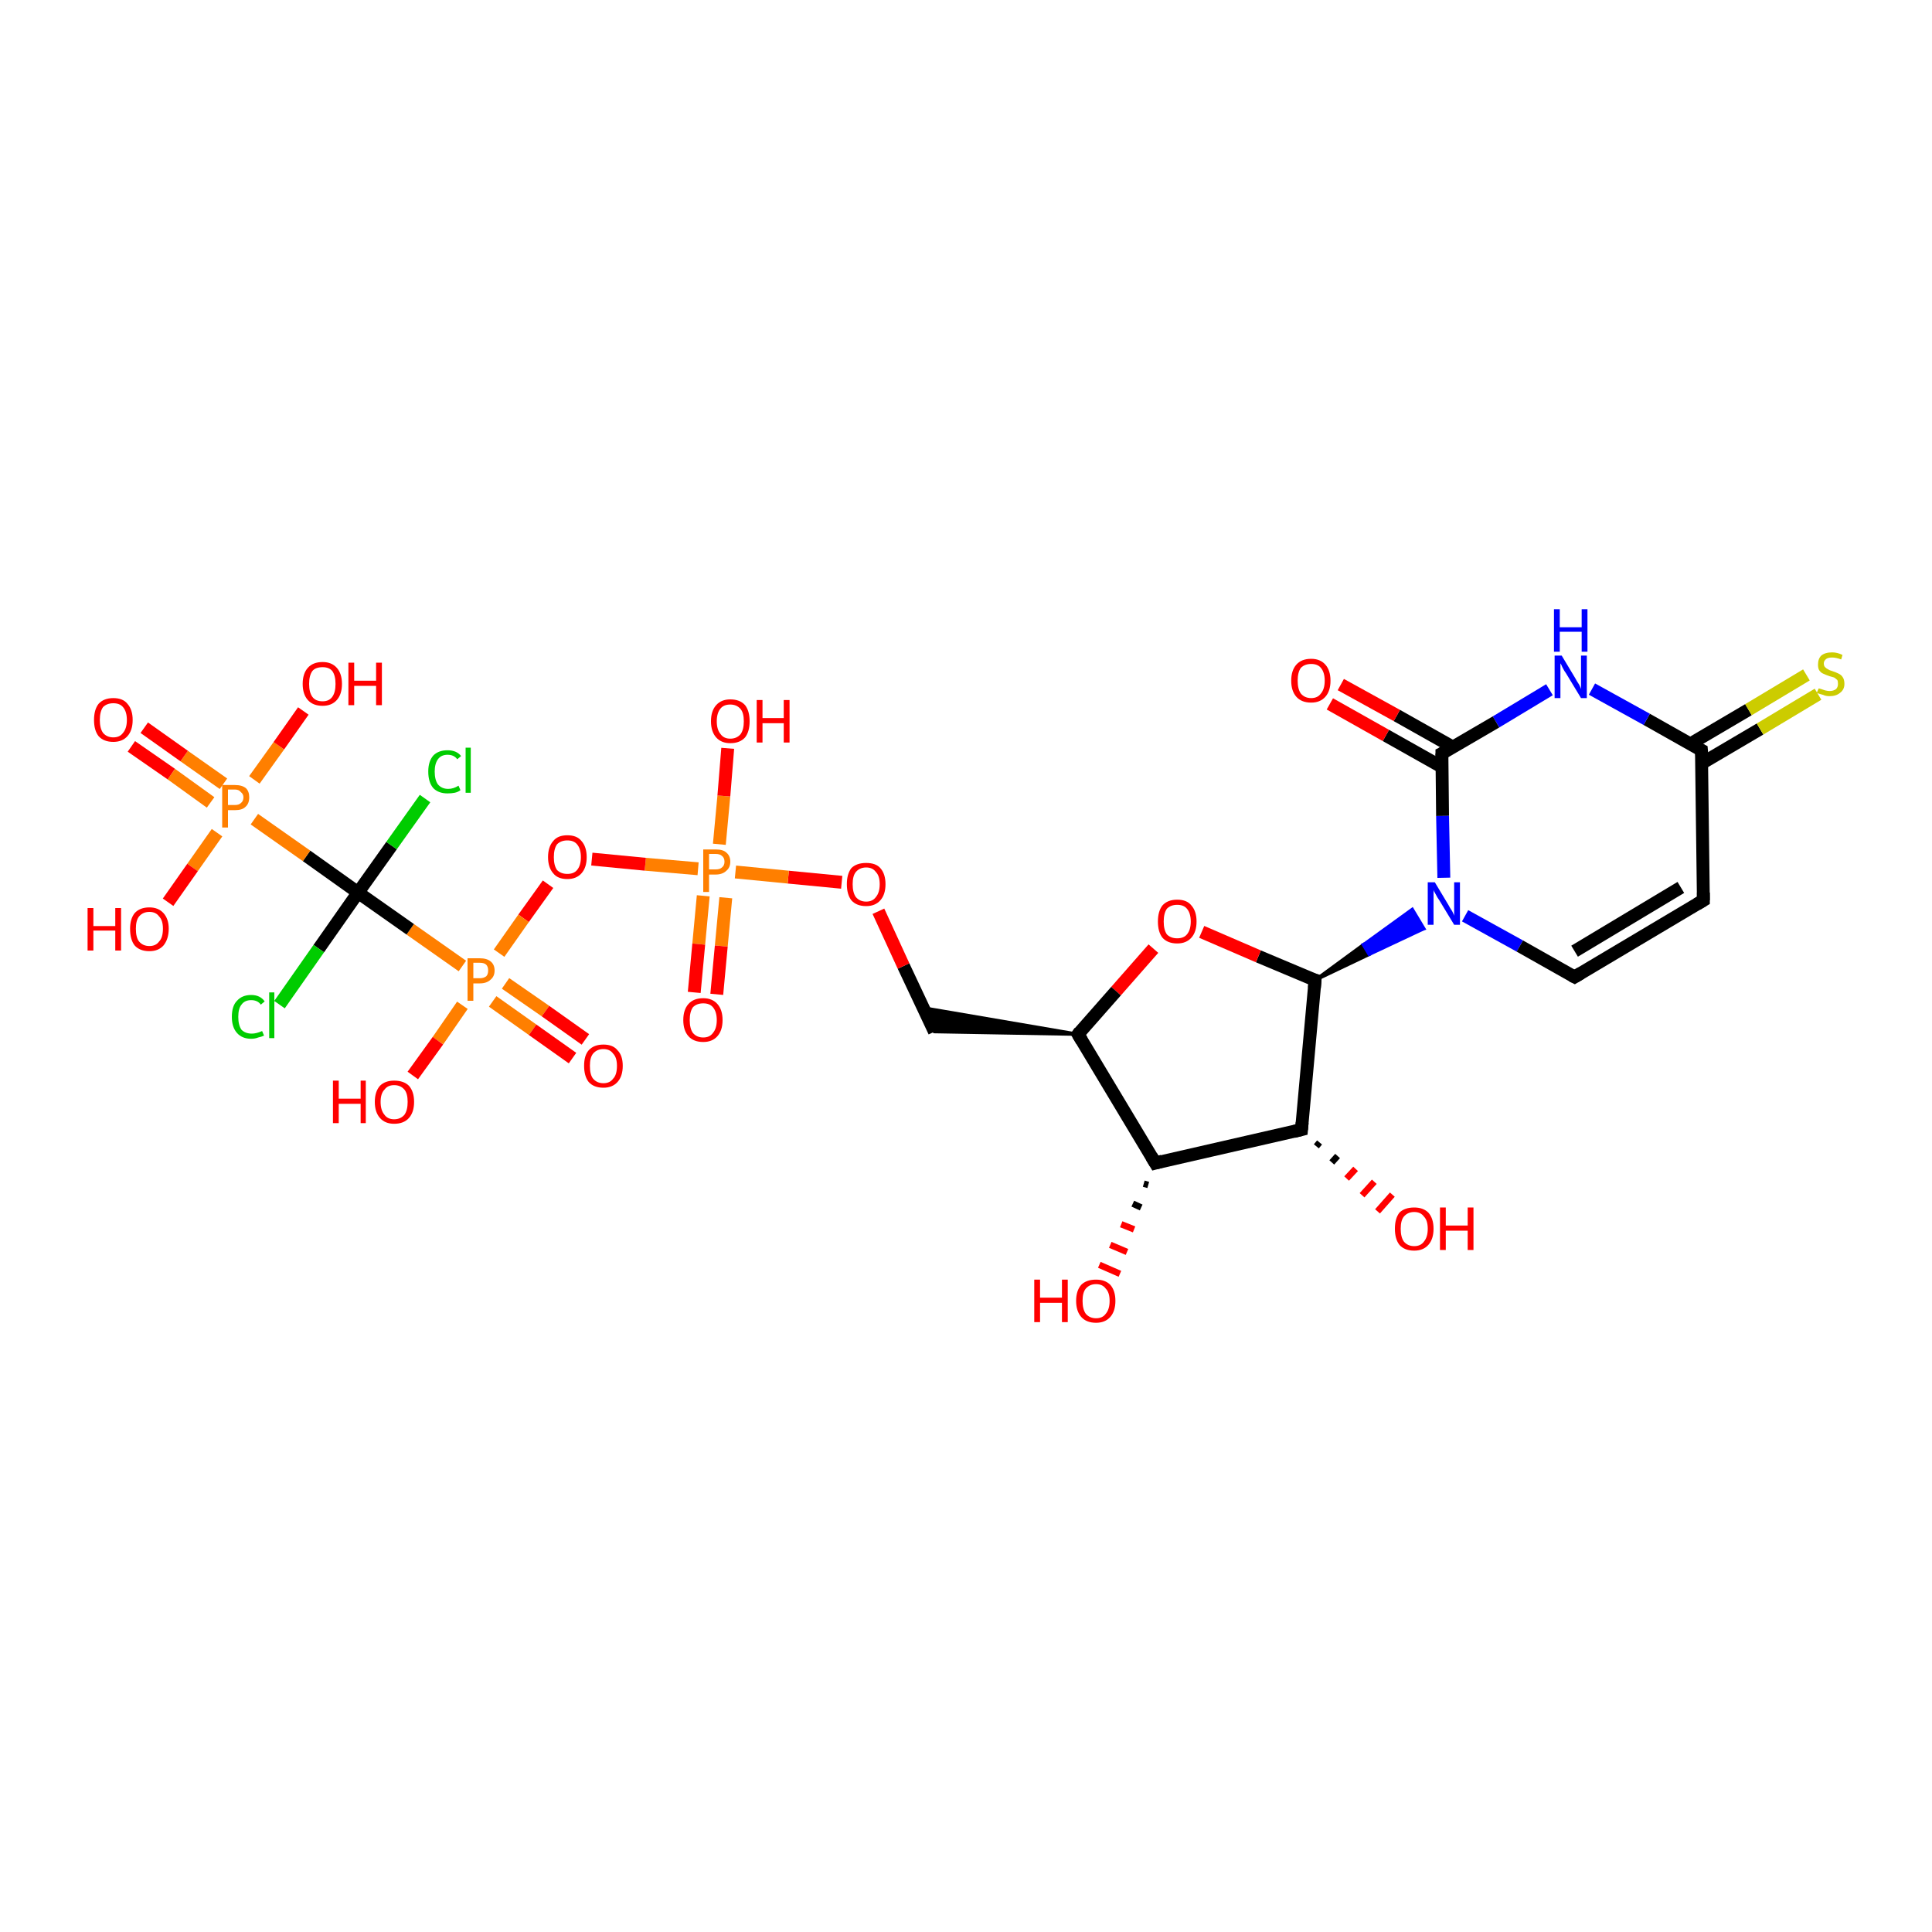 <?xml version='1.0' encoding='iso-8859-1'?>
<svg version='1.1' baseProfile='full'
              xmlns='http://www.w3.org/2000/svg'
                      xmlns:rdkit='http://www.rdkit.org/xml'
                      xmlns:xlink='http://www.w3.org/1999/xlink'
                  xml:space='preserve'
width='300px' height='300px' viewBox='0 0 300 300'>
<!-- END OF HEADER -->
<rect style='opacity:1.0;fill:#FFFFFF;stroke:none' width='300.0' height='300.0' x='0.0' y='0.0'> </rect>
<path class='bond-0 atom-1 atom-0' d='M 178.3,184.0 L 177.6,183.8' style='fill:none;fill-rule:evenodd;stroke:#000000;stroke-width:1.0px;stroke-linecap:butt;stroke-linejoin:miter;stroke-opacity:1' />
<path class='bond-0 atom-1 atom-0' d='M 177.2,187.5 L 175.9,186.9' style='fill:none;fill-rule:evenodd;stroke:#000000;stroke-width:1.0px;stroke-linecap:butt;stroke-linejoin:miter;stroke-opacity:1' />
<path class='bond-0 atom-1 atom-0' d='M 176.1,190.9 L 174.1,190.1' style='fill:none;fill-rule:evenodd;stroke:#FF0000;stroke-width:1.0px;stroke-linecap:butt;stroke-linejoin:miter;stroke-opacity:1' />
<path class='bond-0 atom-1 atom-0' d='M 175.0,194.4 L 172.4,193.3' style='fill:none;fill-rule:evenodd;stroke:#FF0000;stroke-width:1.0px;stroke-linecap:butt;stroke-linejoin:miter;stroke-opacity:1' />
<path class='bond-0 atom-1 atom-0' d='M 173.9,197.8 L 170.7,196.4' style='fill:none;fill-rule:evenodd;stroke:#FF0000;stroke-width:1.0px;stroke-linecap:butt;stroke-linejoin:miter;stroke-opacity:1' />
<path class='bond-1 atom-1 atom-2' d='M 179.4,180.6 L 202.1,175.4' style='fill:none;fill-rule:evenodd;stroke:#000000;stroke-width:2.0px;stroke-linecap:butt;stroke-linejoin:miter;stroke-opacity:1' />
<path class='bond-2 atom-2 atom-3' d='M 204.9,177.4 L 204.4,178.0' style='fill:none;fill-rule:evenodd;stroke:#000000;stroke-width:1.0px;stroke-linecap:butt;stroke-linejoin:miter;stroke-opacity:1' />
<path class='bond-2 atom-2 atom-3' d='M 207.7,179.5 L 206.8,180.5' style='fill:none;fill-rule:evenodd;stroke:#000000;stroke-width:1.0px;stroke-linecap:butt;stroke-linejoin:miter;stroke-opacity:1' />
<path class='bond-2 atom-2 atom-3' d='M 210.5,181.5 L 209.1,183.0' style='fill:none;fill-rule:evenodd;stroke:#FF0000;stroke-width:1.0px;stroke-linecap:butt;stroke-linejoin:miter;stroke-opacity:1' />
<path class='bond-2 atom-2 atom-3' d='M 213.4,183.5 L 211.5,185.6' style='fill:none;fill-rule:evenodd;stroke:#FF0000;stroke-width:1.0px;stroke-linecap:butt;stroke-linejoin:miter;stroke-opacity:1' />
<path class='bond-2 atom-2 atom-3' d='M 216.2,185.5 L 213.9,188.1' style='fill:none;fill-rule:evenodd;stroke:#FF0000;stroke-width:1.0px;stroke-linecap:butt;stroke-linejoin:miter;stroke-opacity:1' />
<path class='bond-3 atom-2 atom-4' d='M 202.1,175.4 L 204.2,152.2' style='fill:none;fill-rule:evenodd;stroke:#000000;stroke-width:2.0px;stroke-linecap:butt;stroke-linejoin:miter;stroke-opacity:1' />
<path class='bond-4 atom-4 atom-5' d='M 204.2,152.2 L 195.4,148.5' style='fill:none;fill-rule:evenodd;stroke:#000000;stroke-width:2.0px;stroke-linecap:butt;stroke-linejoin:miter;stroke-opacity:1' />
<path class='bond-4 atom-4 atom-5' d='M 195.4,148.5 L 186.6,144.7' style='fill:none;fill-rule:evenodd;stroke:#FF0000;stroke-width:2.0px;stroke-linecap:butt;stroke-linejoin:miter;stroke-opacity:1' />
<path class='bond-5 atom-5 atom-6' d='M 179.1,147.3 L 173.3,153.9' style='fill:none;fill-rule:evenodd;stroke:#FF0000;stroke-width:2.0px;stroke-linecap:butt;stroke-linejoin:miter;stroke-opacity:1' />
<path class='bond-5 atom-5 atom-6' d='M 173.3,153.9 L 167.4,160.6' style='fill:none;fill-rule:evenodd;stroke:#000000;stroke-width:2.0px;stroke-linecap:butt;stroke-linejoin:miter;stroke-opacity:1' />
<path class='bond-6 atom-6 atom-7' d='M 167.4,160.6 L 145.1,160.2 L 143.4,156.5 Z' style='fill:#000000;fill-rule:evenodd;fill-opacity:1;stroke:#000000;stroke-width:0.5px;stroke-linecap:butt;stroke-linejoin:miter;stroke-opacity:1;' />
<path class='bond-7 atom-7 atom-8' d='M 145.1,160.2 L 140.3,150.0' style='fill:none;fill-rule:evenodd;stroke:#000000;stroke-width:2.0px;stroke-linecap:butt;stroke-linejoin:miter;stroke-opacity:1' />
<path class='bond-7 atom-7 atom-8' d='M 140.3,150.0 L 136.4,141.5' style='fill:none;fill-rule:evenodd;stroke:#FF0000;stroke-width:2.0px;stroke-linecap:butt;stroke-linejoin:miter;stroke-opacity:1' />
<path class='bond-8 atom-8 atom-9' d='M 130.7,137.0 L 122.4,136.2' style='fill:none;fill-rule:evenodd;stroke:#FF0000;stroke-width:2.0px;stroke-linecap:butt;stroke-linejoin:miter;stroke-opacity:1' />
<path class='bond-8 atom-8 atom-9' d='M 122.4,136.2 L 114.2,135.4' style='fill:none;fill-rule:evenodd;stroke:#FF7F00;stroke-width:2.0px;stroke-linecap:butt;stroke-linejoin:miter;stroke-opacity:1' />
<path class='bond-9 atom-9 atom-10' d='M 111.7,131.1 L 112.4,123.6' style='fill:none;fill-rule:evenodd;stroke:#FF7F00;stroke-width:2.0px;stroke-linecap:butt;stroke-linejoin:miter;stroke-opacity:1' />
<path class='bond-9 atom-9 atom-10' d='M 112.4,123.6 L 113.0,116.2' style='fill:none;fill-rule:evenodd;stroke:#FF0000;stroke-width:2.0px;stroke-linecap:butt;stroke-linejoin:miter;stroke-opacity:1' />
<path class='bond-10 atom-9 atom-11' d='M 109.2,139.1 L 108.5,146.6' style='fill:none;fill-rule:evenodd;stroke:#FF7F00;stroke-width:2.0px;stroke-linecap:butt;stroke-linejoin:miter;stroke-opacity:1' />
<path class='bond-10 atom-9 atom-11' d='M 108.5,146.6 L 107.8,154.1' style='fill:none;fill-rule:evenodd;stroke:#FF0000;stroke-width:2.0px;stroke-linecap:butt;stroke-linejoin:miter;stroke-opacity:1' />
<path class='bond-10 atom-9 atom-11' d='M 112.7,139.4 L 112.0,146.9' style='fill:none;fill-rule:evenodd;stroke:#FF7F00;stroke-width:2.0px;stroke-linecap:butt;stroke-linejoin:miter;stroke-opacity:1' />
<path class='bond-10 atom-9 atom-11' d='M 112.0,146.9 L 111.3,154.4' style='fill:none;fill-rule:evenodd;stroke:#FF0000;stroke-width:2.0px;stroke-linecap:butt;stroke-linejoin:miter;stroke-opacity:1' />
<path class='bond-11 atom-9 atom-12' d='M 108.4,134.9 L 100.2,134.2' style='fill:none;fill-rule:evenodd;stroke:#FF7F00;stroke-width:2.0px;stroke-linecap:butt;stroke-linejoin:miter;stroke-opacity:1' />
<path class='bond-11 atom-9 atom-12' d='M 100.2,134.2 L 91.9,133.4' style='fill:none;fill-rule:evenodd;stroke:#FF0000;stroke-width:2.0px;stroke-linecap:butt;stroke-linejoin:miter;stroke-opacity:1' />
<path class='bond-12 atom-12 atom-13' d='M 85.1,137.3 L 81.3,142.6' style='fill:none;fill-rule:evenodd;stroke:#FF0000;stroke-width:2.0px;stroke-linecap:butt;stroke-linejoin:miter;stroke-opacity:1' />
<path class='bond-12 atom-12 atom-13' d='M 81.3,142.6 L 77.5,148.0' style='fill:none;fill-rule:evenodd;stroke:#FF7F00;stroke-width:2.0px;stroke-linecap:butt;stroke-linejoin:miter;stroke-opacity:1' />
<path class='bond-13 atom-13 atom-14' d='M 71.8,156.1 L 68.0,161.6' style='fill:none;fill-rule:evenodd;stroke:#FF7F00;stroke-width:2.0px;stroke-linecap:butt;stroke-linejoin:miter;stroke-opacity:1' />
<path class='bond-13 atom-13 atom-14' d='M 68.0,161.6 L 64.1,167.0' style='fill:none;fill-rule:evenodd;stroke:#FF0000;stroke-width:2.0px;stroke-linecap:butt;stroke-linejoin:miter;stroke-opacity:1' />
<path class='bond-14 atom-13 atom-15' d='M 76.5,155.5 L 82.7,159.9' style='fill:none;fill-rule:evenodd;stroke:#FF7F00;stroke-width:2.0px;stroke-linecap:butt;stroke-linejoin:miter;stroke-opacity:1' />
<path class='bond-14 atom-13 atom-15' d='M 82.7,159.9 L 88.9,164.3' style='fill:none;fill-rule:evenodd;stroke:#FF0000;stroke-width:2.0px;stroke-linecap:butt;stroke-linejoin:miter;stroke-opacity:1' />
<path class='bond-14 atom-13 atom-15' d='M 78.5,152.7 L 84.7,157.0' style='fill:none;fill-rule:evenodd;stroke:#FF7F00;stroke-width:2.0px;stroke-linecap:butt;stroke-linejoin:miter;stroke-opacity:1' />
<path class='bond-14 atom-13 atom-15' d='M 84.7,157.0 L 90.9,161.4' style='fill:none;fill-rule:evenodd;stroke:#FF0000;stroke-width:2.0px;stroke-linecap:butt;stroke-linejoin:miter;stroke-opacity:1' />
<path class='bond-15 atom-13 atom-16' d='M 71.8,150.0 L 63.7,144.3' style='fill:none;fill-rule:evenodd;stroke:#FF7F00;stroke-width:2.0px;stroke-linecap:butt;stroke-linejoin:miter;stroke-opacity:1' />
<path class='bond-15 atom-13 atom-16' d='M 63.7,144.3 L 55.6,138.6' style='fill:none;fill-rule:evenodd;stroke:#000000;stroke-width:2.0px;stroke-linecap:butt;stroke-linejoin:miter;stroke-opacity:1' />
<path class='bond-16 atom-16 atom-17' d='M 55.6,138.6 L 60.8,131.3' style='fill:none;fill-rule:evenodd;stroke:#000000;stroke-width:2.0px;stroke-linecap:butt;stroke-linejoin:miter;stroke-opacity:1' />
<path class='bond-16 atom-16 atom-17' d='M 60.8,131.3 L 66.0,124.0' style='fill:none;fill-rule:evenodd;stroke:#00CC00;stroke-width:2.0px;stroke-linecap:butt;stroke-linejoin:miter;stroke-opacity:1' />
<path class='bond-17 atom-16 atom-18' d='M 55.6,138.6 L 49.5,147.3' style='fill:none;fill-rule:evenodd;stroke:#000000;stroke-width:2.0px;stroke-linecap:butt;stroke-linejoin:miter;stroke-opacity:1' />
<path class='bond-17 atom-16 atom-18' d='M 49.5,147.3 L 43.4,156.0' style='fill:none;fill-rule:evenodd;stroke:#00CC00;stroke-width:2.0px;stroke-linecap:butt;stroke-linejoin:miter;stroke-opacity:1' />
<path class='bond-18 atom-16 atom-19' d='M 55.6,138.6 L 47.6,132.9' style='fill:none;fill-rule:evenodd;stroke:#000000;stroke-width:2.0px;stroke-linecap:butt;stroke-linejoin:miter;stroke-opacity:1' />
<path class='bond-18 atom-16 atom-19' d='M 47.6,132.9 L 39.5,127.2' style='fill:none;fill-rule:evenodd;stroke:#FF7F00;stroke-width:2.0px;stroke-linecap:butt;stroke-linejoin:miter;stroke-opacity:1' />
<path class='bond-19 atom-19 atom-20' d='M 39.5,121.1 L 43.3,115.8' style='fill:none;fill-rule:evenodd;stroke:#FF7F00;stroke-width:2.0px;stroke-linecap:butt;stroke-linejoin:miter;stroke-opacity:1' />
<path class='bond-19 atom-19 atom-20' d='M 43.3,115.8 L 47.1,110.4' style='fill:none;fill-rule:evenodd;stroke:#FF0000;stroke-width:2.0px;stroke-linecap:butt;stroke-linejoin:miter;stroke-opacity:1' />
<path class='bond-20 atom-19 atom-21' d='M 33.7,129.3 L 29.9,134.7' style='fill:none;fill-rule:evenodd;stroke:#FF7F00;stroke-width:2.0px;stroke-linecap:butt;stroke-linejoin:miter;stroke-opacity:1' />
<path class='bond-20 atom-19 atom-21' d='M 29.9,134.7 L 26.1,140.1' style='fill:none;fill-rule:evenodd;stroke:#FF0000;stroke-width:2.0px;stroke-linecap:butt;stroke-linejoin:miter;stroke-opacity:1' />
<path class='bond-21 atom-19 atom-22' d='M 34.7,121.7 L 28.6,117.4' style='fill:none;fill-rule:evenodd;stroke:#FF7F00;stroke-width:2.0px;stroke-linecap:butt;stroke-linejoin:miter;stroke-opacity:1' />
<path class='bond-21 atom-19 atom-22' d='M 28.6,117.4 L 22.4,113.0' style='fill:none;fill-rule:evenodd;stroke:#FF0000;stroke-width:2.0px;stroke-linecap:butt;stroke-linejoin:miter;stroke-opacity:1' />
<path class='bond-21 atom-19 atom-22' d='M 32.7,124.6 L 26.6,120.2' style='fill:none;fill-rule:evenodd;stroke:#FF7F00;stroke-width:2.0px;stroke-linecap:butt;stroke-linejoin:miter;stroke-opacity:1' />
<path class='bond-21 atom-19 atom-22' d='M 26.6,120.2 L 20.4,115.9' style='fill:none;fill-rule:evenodd;stroke:#FF0000;stroke-width:2.0px;stroke-linecap:butt;stroke-linejoin:miter;stroke-opacity:1' />
<path class='bond-22 atom-4 atom-23' d='M 204.2,152.2 L 211.7,146.7 L 212.6,148.2 Z' style='fill:#000000;fill-rule:evenodd;fill-opacity:1;stroke:#000000;stroke-width:0.5px;stroke-linecap:butt;stroke-linejoin:miter;stroke-opacity:1;' />
<path class='bond-22 atom-4 atom-23' d='M 211.7,146.7 L 221.1,144.2 L 219.3,141.2 Z' style='fill:#0000FF;fill-rule:evenodd;fill-opacity:1;stroke:#0000FF;stroke-width:0.5px;stroke-linecap:butt;stroke-linejoin:miter;stroke-opacity:1;' />
<path class='bond-22 atom-4 atom-23' d='M 211.7,146.7 L 212.6,148.2 L 221.1,144.2 Z' style='fill:#0000FF;fill-rule:evenodd;fill-opacity:1;stroke:#0000FF;stroke-width:0.5px;stroke-linecap:butt;stroke-linejoin:miter;stroke-opacity:1;' />
<path class='bond-23 atom-23 atom-24' d='M 227.5,142.2 L 236.0,146.9' style='fill:none;fill-rule:evenodd;stroke:#0000FF;stroke-width:2.0px;stroke-linecap:butt;stroke-linejoin:miter;stroke-opacity:1' />
<path class='bond-23 atom-23 atom-24' d='M 236.0,146.9 L 244.5,151.7' style='fill:none;fill-rule:evenodd;stroke:#000000;stroke-width:2.0px;stroke-linecap:butt;stroke-linejoin:miter;stroke-opacity:1' />
<path class='bond-24 atom-24 atom-25' d='M 244.5,151.7 L 264.5,139.8' style='fill:none;fill-rule:evenodd;stroke:#000000;stroke-width:2.0px;stroke-linecap:butt;stroke-linejoin:miter;stroke-opacity:1' />
<path class='bond-24 atom-24 atom-25' d='M 244.5,147.7 L 261.0,137.8' style='fill:none;fill-rule:evenodd;stroke:#000000;stroke-width:2.0px;stroke-linecap:butt;stroke-linejoin:miter;stroke-opacity:1' />
<path class='bond-25 atom-25 atom-26' d='M 264.5,139.8 L 264.2,116.5' style='fill:none;fill-rule:evenodd;stroke:#000000;stroke-width:2.0px;stroke-linecap:butt;stroke-linejoin:miter;stroke-opacity:1' />
<path class='bond-26 atom-26 atom-27' d='M 264.3,118.5 L 273.3,113.2' style='fill:none;fill-rule:evenodd;stroke:#000000;stroke-width:2.0px;stroke-linecap:butt;stroke-linejoin:miter;stroke-opacity:1' />
<path class='bond-26 atom-26 atom-27' d='M 273.3,113.2 L 282.3,107.8' style='fill:none;fill-rule:evenodd;stroke:#CCCC00;stroke-width:2.0px;stroke-linecap:butt;stroke-linejoin:miter;stroke-opacity:1' />
<path class='bond-26 atom-26 atom-27' d='M 262.5,115.5 L 271.5,110.2' style='fill:none;fill-rule:evenodd;stroke:#000000;stroke-width:2.0px;stroke-linecap:butt;stroke-linejoin:miter;stroke-opacity:1' />
<path class='bond-26 atom-26 atom-27' d='M 271.5,110.2 L 280.5,104.8' style='fill:none;fill-rule:evenodd;stroke:#CCCC00;stroke-width:2.0px;stroke-linecap:butt;stroke-linejoin:miter;stroke-opacity:1' />
<path class='bond-27 atom-26 atom-28' d='M 264.2,116.5 L 255.7,111.7' style='fill:none;fill-rule:evenodd;stroke:#000000;stroke-width:2.0px;stroke-linecap:butt;stroke-linejoin:miter;stroke-opacity:1' />
<path class='bond-27 atom-26 atom-28' d='M 255.7,111.7 L 247.2,107.0' style='fill:none;fill-rule:evenodd;stroke:#0000FF;stroke-width:2.0px;stroke-linecap:butt;stroke-linejoin:miter;stroke-opacity:1' />
<path class='bond-28 atom-28 atom-29' d='M 240.6,107.1 L 232.3,112.1' style='fill:none;fill-rule:evenodd;stroke:#0000FF;stroke-width:2.0px;stroke-linecap:butt;stroke-linejoin:miter;stroke-opacity:1' />
<path class='bond-28 atom-28 atom-29' d='M 232.3,112.1 L 223.9,117.0' style='fill:none;fill-rule:evenodd;stroke:#000000;stroke-width:2.0px;stroke-linecap:butt;stroke-linejoin:miter;stroke-opacity:1' />
<path class='bond-29 atom-29 atom-30' d='M 225.6,116.0 L 216.9,111.1' style='fill:none;fill-rule:evenodd;stroke:#000000;stroke-width:2.0px;stroke-linecap:butt;stroke-linejoin:miter;stroke-opacity:1' />
<path class='bond-29 atom-29 atom-30' d='M 216.9,111.1 L 208.2,106.3' style='fill:none;fill-rule:evenodd;stroke:#FF0000;stroke-width:2.0px;stroke-linecap:butt;stroke-linejoin:miter;stroke-opacity:1' />
<path class='bond-29 atom-29 atom-30' d='M 223.9,119.1 L 215.2,114.2' style='fill:none;fill-rule:evenodd;stroke:#000000;stroke-width:2.0px;stroke-linecap:butt;stroke-linejoin:miter;stroke-opacity:1' />
<path class='bond-29 atom-29 atom-30' d='M 215.2,114.2 L 206.5,109.3' style='fill:none;fill-rule:evenodd;stroke:#FF0000;stroke-width:2.0px;stroke-linecap:butt;stroke-linejoin:miter;stroke-opacity:1' />
<path class='bond-30 atom-6 atom-1' d='M 167.4,160.6 L 179.4,180.6' style='fill:none;fill-rule:evenodd;stroke:#000000;stroke-width:2.0px;stroke-linecap:butt;stroke-linejoin:miter;stroke-opacity:1' />
<path class='bond-31 atom-29 atom-23' d='M 223.9,117.0 L 224.0,126.7' style='fill:none;fill-rule:evenodd;stroke:#000000;stroke-width:2.0px;stroke-linecap:butt;stroke-linejoin:miter;stroke-opacity:1' />
<path class='bond-31 atom-29 atom-23' d='M 224.0,126.7 L 224.2,136.3' style='fill:none;fill-rule:evenodd;stroke:#0000FF;stroke-width:2.0px;stroke-linecap:butt;stroke-linejoin:miter;stroke-opacity:1' />
<path d='M 180.5,180.3 L 179.4,180.6 L 178.8,179.6' style='fill:none;stroke:#000000;stroke-width:2.0px;stroke-linecap:butt;stroke-linejoin:miter;stroke-opacity:1;' />
<path d='M 200.9,175.7 L 202.1,175.4 L 202.2,174.3' style='fill:none;stroke:#000000;stroke-width:2.0px;stroke-linecap:butt;stroke-linejoin:miter;stroke-opacity:1;' />
<path d='M 204.1,153.4 L 204.2,152.2 L 203.8,152.1' style='fill:none;stroke:#000000;stroke-width:2.0px;stroke-linecap:butt;stroke-linejoin:miter;stroke-opacity:1;' />
<path d='M 167.7,160.2 L 167.4,160.6 L 168.0,161.6' style='fill:none;stroke:#000000;stroke-width:2.0px;stroke-linecap:butt;stroke-linejoin:miter;stroke-opacity:1;' />
<path d='M 244.1,151.5 L 244.5,151.7 L 245.5,151.1' style='fill:none;stroke:#000000;stroke-width:2.0px;stroke-linecap:butt;stroke-linejoin:miter;stroke-opacity:1;' />
<path d='M 263.5,140.4 L 264.5,139.8 L 264.5,138.6' style='fill:none;stroke:#000000;stroke-width:2.0px;stroke-linecap:butt;stroke-linejoin:miter;stroke-opacity:1;' />
<path d='M 264.3,117.7 L 264.2,116.5 L 263.8,116.3' style='fill:none;stroke:#000000;stroke-width:2.0px;stroke-linecap:butt;stroke-linejoin:miter;stroke-opacity:1;' />
<path d='M 224.3,116.8 L 223.9,117.0 L 223.9,117.5' style='fill:none;stroke:#000000;stroke-width:2.0px;stroke-linecap:butt;stroke-linejoin:miter;stroke-opacity:1;' />
<path class='atom-0' d='M 160.6 198.7
L 161.5 198.7
L 161.5 201.5
L 164.9 201.5
L 164.9 198.7
L 165.8 198.7
L 165.8 205.3
L 164.9 205.3
L 164.9 202.3
L 161.5 202.3
L 161.5 205.3
L 160.6 205.3
L 160.6 198.7
' fill='#FF0000'/>
<path class='atom-0' d='M 167.1 202.0
Q 167.1 200.4, 167.9 199.5
Q 168.7 198.7, 170.2 198.7
Q 171.6 198.7, 172.4 199.5
Q 173.2 200.4, 173.2 202.0
Q 173.2 203.6, 172.4 204.5
Q 171.6 205.4, 170.2 205.4
Q 168.7 205.4, 167.9 204.5
Q 167.1 203.6, 167.1 202.0
M 170.2 204.7
Q 171.2 204.7, 171.7 204.0
Q 172.3 203.3, 172.3 202.0
Q 172.3 200.7, 171.7 200.1
Q 171.2 199.4, 170.2 199.4
Q 169.2 199.4, 168.6 200.1
Q 168.1 200.7, 168.1 202.0
Q 168.1 203.3, 168.6 204.0
Q 169.2 204.7, 170.2 204.7
' fill='#FF0000'/>
<path class='atom-3' d='M 216.6 190.8
Q 216.6 189.2, 217.3 188.3
Q 218.1 187.5, 219.6 187.5
Q 221.0 187.5, 221.8 188.3
Q 222.6 189.2, 222.6 190.8
Q 222.6 192.4, 221.8 193.3
Q 221.0 194.2, 219.6 194.2
Q 218.1 194.2, 217.3 193.3
Q 216.6 192.4, 216.6 190.8
M 219.6 193.5
Q 220.6 193.5, 221.1 192.8
Q 221.7 192.1, 221.7 190.8
Q 221.7 189.5, 221.1 188.9
Q 220.6 188.2, 219.6 188.2
Q 218.6 188.2, 218.0 188.9
Q 217.5 189.5, 217.5 190.8
Q 217.5 192.1, 218.0 192.8
Q 218.6 193.5, 219.6 193.5
' fill='#FF0000'/>
<path class='atom-3' d='M 223.6 187.5
L 224.5 187.5
L 224.5 190.3
L 227.9 190.3
L 227.9 187.5
L 228.8 187.5
L 228.8 194.1
L 227.9 194.1
L 227.9 191.1
L 224.5 191.1
L 224.5 194.1
L 223.6 194.1
L 223.6 187.5
' fill='#FF0000'/>
<path class='atom-5' d='M 179.8 143.1
Q 179.8 141.5, 180.5 140.6
Q 181.3 139.7, 182.8 139.7
Q 184.3 139.7, 185.0 140.6
Q 185.8 141.5, 185.8 143.1
Q 185.8 144.7, 185.0 145.6
Q 184.2 146.5, 182.8 146.5
Q 181.3 146.5, 180.5 145.6
Q 179.8 144.7, 179.8 143.1
M 182.8 145.7
Q 183.8 145.7, 184.3 145.1
Q 184.9 144.4, 184.9 143.1
Q 184.9 141.8, 184.3 141.1
Q 183.8 140.5, 182.8 140.5
Q 181.8 140.5, 181.2 141.1
Q 180.7 141.8, 180.7 143.1
Q 180.7 144.4, 181.2 145.1
Q 181.8 145.7, 182.8 145.7
' fill='#FF0000'/>
<path class='atom-8' d='M 131.5 137.3
Q 131.5 135.7, 132.2 134.8
Q 133.0 134.0, 134.5 134.0
Q 136.0 134.0, 136.7 134.8
Q 137.5 135.7, 137.5 137.3
Q 137.5 138.9, 136.7 139.8
Q 135.9 140.7, 134.5 140.7
Q 133.0 140.7, 132.2 139.8
Q 131.5 138.9, 131.5 137.3
M 134.5 140.0
Q 135.5 140.0, 136.0 139.3
Q 136.6 138.6, 136.6 137.3
Q 136.6 136.0, 136.0 135.4
Q 135.5 134.7, 134.5 134.7
Q 133.5 134.7, 132.9 135.4
Q 132.4 136.0, 132.4 137.3
Q 132.4 138.6, 132.9 139.3
Q 133.5 140.0, 134.5 140.0
' fill='#FF0000'/>
<path class='atom-9' d='M 111.1 131.9
Q 112.3 131.9, 112.8 132.4
Q 113.4 132.9, 113.4 133.8
Q 113.4 134.7, 112.8 135.2
Q 112.2 135.8, 111.1 135.8
L 110.1 135.8
L 110.1 138.5
L 109.2 138.5
L 109.2 131.9
L 111.1 131.9
M 111.1 135.0
Q 111.8 135.0, 112.1 134.7
Q 112.5 134.4, 112.5 133.8
Q 112.5 133.2, 112.1 132.9
Q 111.8 132.6, 111.1 132.6
L 110.1 132.6
L 110.1 135.0
L 111.1 135.0
' fill='#FF7F00'/>
<path class='atom-10' d='M 110.4 112.0
Q 110.4 110.4, 111.2 109.5
Q 112.0 108.6, 113.4 108.6
Q 114.9 108.6, 115.7 109.5
Q 116.4 110.4, 116.4 112.0
Q 116.4 113.6, 115.7 114.5
Q 114.9 115.4, 113.4 115.4
Q 112.0 115.4, 111.2 114.5
Q 110.4 113.6, 110.4 112.0
M 113.4 114.7
Q 114.4 114.7, 115.0 114.0
Q 115.5 113.3, 115.5 112.0
Q 115.5 110.7, 115.0 110.1
Q 114.4 109.4, 113.4 109.4
Q 112.4 109.4, 111.9 110.0
Q 111.3 110.7, 111.3 112.0
Q 111.3 113.3, 111.9 114.0
Q 112.4 114.7, 113.4 114.7
' fill='#FF0000'/>
<path class='atom-10' d='M 117.5 108.7
L 118.4 108.7
L 118.4 111.5
L 121.7 111.5
L 121.7 108.7
L 122.6 108.7
L 122.6 115.3
L 121.7 115.3
L 121.7 112.3
L 118.4 112.3
L 118.4 115.3
L 117.5 115.3
L 117.5 108.7
' fill='#FF0000'/>
<path class='atom-11' d='M 106.1 158.4
Q 106.1 156.8, 106.9 155.9
Q 107.7 155.0, 109.2 155.0
Q 110.6 155.0, 111.4 155.9
Q 112.2 156.8, 112.2 158.4
Q 112.2 160.0, 111.4 160.9
Q 110.6 161.8, 109.2 161.8
Q 107.7 161.8, 106.9 160.9
Q 106.1 160.0, 106.1 158.4
M 109.2 161.1
Q 110.2 161.1, 110.7 160.4
Q 111.3 159.7, 111.3 158.4
Q 111.3 157.1, 110.7 156.4
Q 110.2 155.8, 109.2 155.8
Q 108.2 155.8, 107.6 156.4
Q 107.1 157.1, 107.1 158.4
Q 107.1 159.7, 107.6 160.4
Q 108.2 161.1, 109.2 161.1
' fill='#FF0000'/>
<path class='atom-12' d='M 85.1 133.1
Q 85.1 131.5, 85.9 130.6
Q 86.6 129.7, 88.1 129.7
Q 89.6 129.7, 90.3 130.6
Q 91.1 131.5, 91.1 133.1
Q 91.1 134.7, 90.3 135.6
Q 89.5 136.5, 88.1 136.5
Q 86.6 136.5, 85.9 135.6
Q 85.1 134.7, 85.1 133.1
M 88.1 135.7
Q 89.1 135.7, 89.6 135.1
Q 90.2 134.4, 90.2 133.1
Q 90.2 131.8, 89.6 131.1
Q 89.1 130.5, 88.1 130.5
Q 87.1 130.5, 86.5 131.1
Q 86.0 131.8, 86.0 133.1
Q 86.0 134.4, 86.5 135.1
Q 87.1 135.7, 88.1 135.7
' fill='#FF0000'/>
<path class='atom-13' d='M 74.5 148.8
Q 75.6 148.8, 76.2 149.3
Q 76.8 149.8, 76.8 150.7
Q 76.8 151.6, 76.2 152.1
Q 75.6 152.7, 74.5 152.7
L 73.5 152.7
L 73.5 155.4
L 72.6 155.4
L 72.6 148.8
L 74.5 148.8
M 74.5 151.9
Q 75.1 151.9, 75.5 151.6
Q 75.8 151.3, 75.8 150.7
Q 75.8 150.1, 75.5 149.8
Q 75.2 149.5, 74.5 149.5
L 73.5 149.5
L 73.5 151.9
L 74.5 151.9
' fill='#FF7F00'/>
<path class='atom-14' d='M 51.7 167.8
L 52.6 167.8
L 52.6 170.6
L 56.0 170.6
L 56.0 167.8
L 56.8 167.8
L 56.8 174.4
L 56.0 174.4
L 56.0 171.4
L 52.6 171.4
L 52.6 174.4
L 51.7 174.4
L 51.7 167.8
' fill='#FF0000'/>
<path class='atom-14' d='M 58.2 171.1
Q 58.2 169.5, 59.0 168.6
Q 59.8 167.8, 61.2 167.8
Q 62.7 167.8, 63.5 168.6
Q 64.3 169.5, 64.3 171.1
Q 64.3 172.7, 63.5 173.6
Q 62.7 174.5, 61.2 174.5
Q 59.8 174.5, 59.0 173.6
Q 58.2 172.7, 58.2 171.1
M 61.2 173.8
Q 62.2 173.8, 62.8 173.1
Q 63.3 172.4, 63.3 171.1
Q 63.3 169.8, 62.8 169.2
Q 62.2 168.5, 61.2 168.5
Q 60.2 168.5, 59.7 169.2
Q 59.1 169.8, 59.1 171.1
Q 59.1 172.4, 59.7 173.1
Q 60.2 173.8, 61.2 173.8
' fill='#FF0000'/>
<path class='atom-15' d='M 90.7 165.5
Q 90.7 163.9, 91.4 163.1
Q 92.2 162.2, 93.7 162.2
Q 95.2 162.2, 95.9 163.1
Q 96.7 163.9, 96.7 165.5
Q 96.7 167.1, 95.9 168.0
Q 95.1 168.9, 93.7 168.9
Q 92.2 168.9, 91.4 168.0
Q 90.7 167.1, 90.7 165.5
M 93.7 168.2
Q 94.7 168.2, 95.2 167.5
Q 95.8 166.9, 95.8 165.5
Q 95.8 164.2, 95.2 163.6
Q 94.7 162.9, 93.7 162.9
Q 92.7 162.9, 92.1 163.6
Q 91.6 164.2, 91.6 165.5
Q 91.6 166.9, 92.1 167.5
Q 92.7 168.2, 93.7 168.2
' fill='#FF0000'/>
<path class='atom-17' d='M 66.5 119.8
Q 66.5 118.2, 67.3 117.3
Q 68.1 116.5, 69.5 116.5
Q 70.9 116.5, 71.6 117.4
L 71.0 117.9
Q 70.5 117.2, 69.5 117.2
Q 68.5 117.2, 68.0 117.9
Q 67.5 118.6, 67.5 119.8
Q 67.5 121.1, 68.0 121.8
Q 68.6 122.5, 69.6 122.5
Q 70.4 122.5, 71.2 122.0
L 71.5 122.7
Q 71.1 123.0, 70.6 123.1
Q 70.1 123.2, 69.5 123.2
Q 68.1 123.2, 67.3 122.4
Q 66.5 121.5, 66.5 119.8
' fill='#00CC00'/>
<path class='atom-17' d='M 72.3 116.1
L 73.1 116.1
L 73.1 123.1
L 72.3 123.1
L 72.3 116.1
' fill='#00CC00'/>
<path class='atom-18' d='M 36.0 157.9
Q 36.0 156.2, 36.8 155.4
Q 37.6 154.5, 39.0 154.5
Q 40.4 154.5, 41.1 155.5
L 40.5 156.0
Q 40.0 155.3, 39.0 155.3
Q 38.0 155.3, 37.5 156.0
Q 37.0 156.6, 37.0 157.9
Q 37.0 159.2, 37.5 159.9
Q 38.1 160.5, 39.1 160.5
Q 39.8 160.5, 40.7 160.1
L 41.0 160.8
Q 40.6 161.0, 40.1 161.1
Q 39.6 161.3, 39.0 161.3
Q 37.6 161.3, 36.8 160.4
Q 36.0 159.5, 36.0 157.9
' fill='#00CC00'/>
<path class='atom-18' d='M 41.8 154.1
L 42.6 154.1
L 42.6 161.2
L 41.8 161.2
L 41.8 154.1
' fill='#00CC00'/>
<path class='atom-19' d='M 36.5 121.9
Q 37.6 121.9, 38.2 122.4
Q 38.7 122.9, 38.7 123.8
Q 38.7 124.8, 38.1 125.3
Q 37.6 125.8, 36.5 125.8
L 35.4 125.8
L 35.4 128.5
L 34.5 128.5
L 34.5 121.9
L 36.5 121.9
M 36.5 125.0
Q 37.1 125.0, 37.4 124.7
Q 37.8 124.4, 37.8 123.8
Q 37.8 123.3, 37.4 123.0
Q 37.1 122.6, 36.5 122.6
L 35.4 122.6
L 35.4 125.0
L 36.5 125.0
' fill='#FF7F00'/>
<path class='atom-20' d='M 47.0 106.2
Q 47.0 104.6, 47.8 103.7
Q 48.6 102.8, 50.1 102.8
Q 51.5 102.8, 52.3 103.7
Q 53.1 104.6, 53.1 106.2
Q 53.1 107.8, 52.3 108.7
Q 51.5 109.6, 50.1 109.6
Q 48.6 109.6, 47.8 108.7
Q 47.0 107.8, 47.0 106.2
M 50.1 108.9
Q 51.1 108.9, 51.6 108.2
Q 52.1 107.5, 52.1 106.2
Q 52.1 104.9, 51.6 104.2
Q 51.1 103.6, 50.1 103.6
Q 49.0 103.6, 48.5 104.2
Q 48.0 104.9, 48.0 106.2
Q 48.0 107.5, 48.5 108.2
Q 49.0 108.9, 50.1 108.9
' fill='#FF0000'/>
<path class='atom-20' d='M 54.1 102.9
L 55.0 102.9
L 55.0 105.7
L 58.4 105.7
L 58.4 102.9
L 59.3 102.9
L 59.3 109.5
L 58.4 109.5
L 58.4 106.5
L 55.0 106.5
L 55.0 109.5
L 54.1 109.5
L 54.1 102.9
' fill='#FF0000'/>
<path class='atom-21' d='M 13.6 141.0
L 14.5 141.0
L 14.5 143.8
L 17.9 143.8
L 17.9 141.0
L 18.8 141.0
L 18.8 147.6
L 17.9 147.6
L 17.9 144.5
L 14.5 144.5
L 14.5 147.6
L 13.6 147.6
L 13.6 141.0
' fill='#FF0000'/>
<path class='atom-21' d='M 20.2 144.2
Q 20.2 142.7, 20.9 141.8
Q 21.7 140.9, 23.2 140.9
Q 24.6 140.9, 25.4 141.8
Q 26.2 142.7, 26.2 144.2
Q 26.2 145.8, 25.4 146.8
Q 24.6 147.7, 23.2 147.7
Q 21.7 147.7, 20.9 146.8
Q 20.2 145.9, 20.2 144.2
M 23.2 146.9
Q 24.2 146.9, 24.7 146.2
Q 25.3 145.6, 25.3 144.2
Q 25.3 142.9, 24.7 142.3
Q 24.2 141.6, 23.2 141.6
Q 22.2 141.6, 21.6 142.3
Q 21.1 142.9, 21.1 144.2
Q 21.1 145.6, 21.6 146.2
Q 22.2 146.9, 23.2 146.9
' fill='#FF0000'/>
<path class='atom-22' d='M 14.6 111.8
Q 14.6 110.2, 15.3 109.3
Q 16.1 108.4, 17.6 108.4
Q 19.1 108.4, 19.8 109.3
Q 20.6 110.2, 20.6 111.8
Q 20.6 113.4, 19.8 114.3
Q 19.0 115.2, 17.6 115.2
Q 16.1 115.2, 15.3 114.3
Q 14.6 113.4, 14.6 111.8
M 17.6 114.5
Q 18.6 114.5, 19.1 113.8
Q 19.7 113.1, 19.7 111.8
Q 19.7 110.5, 19.1 109.8
Q 18.6 109.2, 17.6 109.2
Q 16.6 109.2, 16.0 109.8
Q 15.5 110.5, 15.5 111.8
Q 15.5 113.1, 16.0 113.8
Q 16.6 114.5, 17.6 114.5
' fill='#FF0000'/>
<path class='atom-23' d='M 222.8 137.0
L 224.9 140.5
Q 225.1 140.9, 225.5 141.5
Q 225.8 142.1, 225.8 142.2
L 225.8 137.0
L 226.7 137.0
L 226.7 143.6
L 225.8 143.6
L 223.5 139.8
Q 223.2 139.4, 222.9 138.8
Q 222.6 138.3, 222.6 138.2
L 222.6 143.6
L 221.7 143.6
L 221.7 137.0
L 222.8 137.0
' fill='#0000FF'/>
<path class='atom-27' d='M 282.4 106.9
Q 282.5 106.9, 282.8 107.0
Q 283.1 107.1, 283.4 107.2
Q 283.8 107.3, 284.1 107.3
Q 284.7 107.3, 285.1 107.0
Q 285.4 106.7, 285.4 106.2
Q 285.4 105.8, 285.3 105.6
Q 285.1 105.4, 284.8 105.2
Q 284.5 105.1, 284.1 105.0
Q 283.5 104.8, 283.1 104.6
Q 282.8 104.5, 282.5 104.1
Q 282.3 103.8, 282.3 103.2
Q 282.3 102.3, 282.8 101.8
Q 283.4 101.3, 284.5 101.3
Q 285.3 101.3, 286.1 101.7
L 285.9 102.4
Q 285.1 102.1, 284.5 102.1
Q 283.9 102.1, 283.6 102.3
Q 283.2 102.6, 283.2 103.0
Q 283.2 103.4, 283.4 103.6
Q 283.6 103.8, 283.8 103.9
Q 284.1 104.1, 284.5 104.2
Q 285.1 104.4, 285.5 104.6
Q 285.9 104.8, 286.1 105.1
Q 286.4 105.5, 286.4 106.2
Q 286.4 107.1, 285.7 107.6
Q 285.1 108.1, 284.1 108.1
Q 283.5 108.1, 283.1 107.9
Q 282.7 107.8, 282.1 107.6
L 282.4 106.9
' fill='#CCCC00'/>
<path class='atom-28' d='M 242.5 101.8
L 244.6 105.3
Q 244.8 105.7, 245.2 106.3
Q 245.5 106.9, 245.5 107.0
L 245.5 101.8
L 246.4 101.8
L 246.4 108.4
L 245.5 108.4
L 243.2 104.6
Q 242.9 104.2, 242.6 103.6
Q 242.4 103.1, 242.3 103.0
L 242.3 108.4
L 241.4 108.4
L 241.4 101.8
L 242.5 101.8
' fill='#0000FF'/>
<path class='atom-28' d='M 241.3 94.6
L 242.2 94.6
L 242.2 97.4
L 245.6 97.4
L 245.6 94.6
L 246.5 94.6
L 246.5 101.2
L 245.6 101.2
L 245.6 98.1
L 242.2 98.1
L 242.2 101.2
L 241.3 101.2
L 241.3 94.6
' fill='#0000FF'/>
<path class='atom-30' d='M 200.5 105.7
Q 200.5 104.1, 201.3 103.2
Q 202.1 102.3, 203.6 102.3
Q 205.0 102.3, 205.8 103.2
Q 206.6 104.1, 206.6 105.7
Q 206.6 107.3, 205.8 108.2
Q 205.0 109.1, 203.6 109.1
Q 202.1 109.1, 201.3 108.2
Q 200.5 107.3, 200.5 105.7
M 203.6 108.4
Q 204.6 108.4, 205.1 107.7
Q 205.7 107.0, 205.7 105.7
Q 205.7 104.4, 205.1 103.7
Q 204.6 103.1, 203.6 103.1
Q 202.6 103.1, 202.0 103.7
Q 201.5 104.4, 201.5 105.7
Q 201.5 107.0, 202.0 107.7
Q 202.6 108.4, 203.6 108.4
' fill='#FF0000'/>
</svg>
